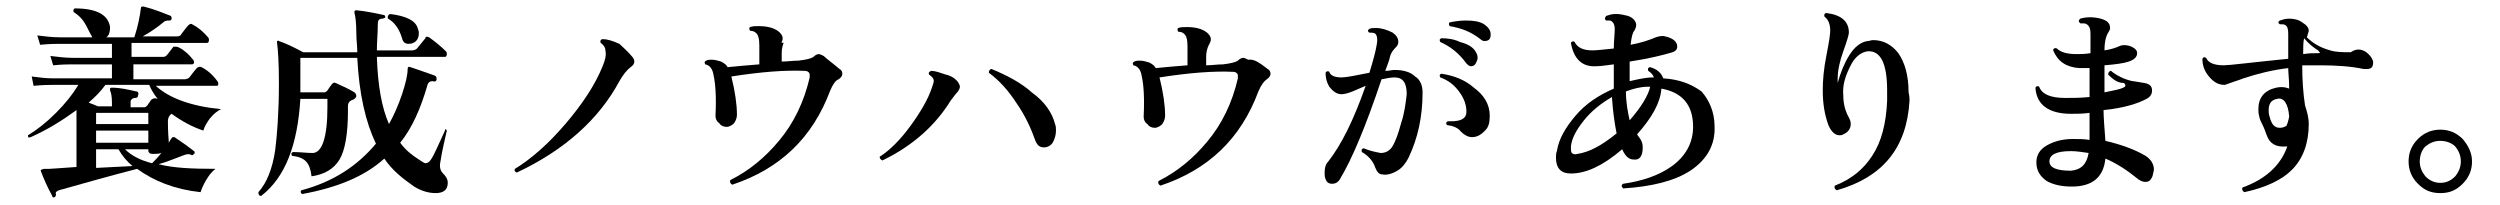 <?xml version="1.0" encoding="utf-8"?>
<!-- Generator: Adobe Illustrator 27.2.0, SVG Export Plug-In . SVG Version: 6.00 Build 0)  -->
<svg version="1.1" id="_レイヤー_2" xmlns="http://www.w3.org/2000/svg" xmlns:xlink="http://www.w3.org/1999/xlink" x="0px"
	 y="0px" viewBox="0 0 268 22" style="enable-background:new 0 0 268 22;" xml:space="preserve">
<g id="_レイヤー_1-2">
	<path d="M23.7,11.7c-0.4,0.2-0.8,0.5-1.2,1c-0.3,0.4-0.6,0.9-0.7,1.3c-1.2-0.4-2.3-1-3.4-1.8C18.2,12.3,18,12.6,18,13
		c0,0.3,0,1.1,0.1,2.3c0.1-0.2,0.2-0.4,0.4-0.6c0.1,0,0.1,0,0.2,0c0.9,0.6,1.6,1.1,2.1,1.5c0.1,0.1,0.1,0.2,0,0.3
		c-0.1,0.1-0.2,0.2-0.3,0.1c-0.2-0.1-0.4-0.1-0.7,0c-1.1,0.4-2,0.8-2.8,1c1.5,0.4,3.5,0.5,6.1,0.5c-0.4,0.3-0.7,0.7-1,1.2
		s-0.5,1-0.6,1.3c-2.8-0.3-5-1.2-6.8-2.5c-3.1,0.8-5.9,1.6-8.4,2.3c-0.2,0.1-0.4,0.2-0.3,0.4c0,0.1,0,0.2-0.1,0.3
		c-0.1,0.1-0.3,0.1-0.3-0.1c-0.5-0.9-0.9-1.8-1.2-2.6c-0.1-0.2,0-0.2,0.3-0.3h0.6c0.3,0,1.3-0.1,2.9-0.2v-5.3c0-0.3,0-0.6,0-0.8
		c-1.5,1.1-3.1,2.1-4.9,2.9C3,14.8,3,14.7,3,14.5c1-0.6,2-1.4,3-2.4c1-1,1.8-2,2.4-3H5.7c-0.4,0-1.1,0-2.1,0.1l-0.2-1
		c0.8,0.1,1.5,0.2,2.3,0.2H12V6.9H7.8c-0.4,0-1.1,0-2.1,0.1L5.4,6C6.2,6.1,7,6.2,7.8,6.2H12V4.7H6.4c-0.4,0-1,0-2.1,0.1L4,3.8
		C4.8,3.9,5.6,4,6.4,4h3.5C9.6,3.5,9.4,3,9.1,2.5C8.8,2,8.4,1.6,7.9,1.3C7.8,1.1,7.9,1,8,0.9c2.4,0,3.6,0.7,3.8,2
		c0,0.5-0.1,0.9-0.4,1.1h3c0.4-1.2,0.6-2.3,0.7-3.1c0-0.2,0.1-0.2,0.3-0.2c1.2,0.3,2.1,0.7,2.9,1c0.1,0.1,0.1,0.2,0.1,0.3
		c0,0.1-0.1,0.2-0.2,0.2c-0.3,0-0.5,0-0.7,0.2c-0.6,0.5-1.3,1-2.2,1.5H19c0.2,0,0.4-0.1,0.4-0.2c0.4-0.5,0.6-0.8,0.8-1
		c0.1-0.1,0.3-0.2,0.4-0.1c0.6,0.3,1.2,0.8,1.7,1.4c0.1,0.1,0.1,0.2,0.1,0.3c0,0.2-0.1,0.3-0.2,0.3h-8.1v1.5h3.4
		c0.2,0,0.3-0.1,0.4-0.2c0.1-0.1,0.3-0.4,0.7-0.9C18.9,5,19,5,19.2,5.1c0.6,0.3,1.1,0.8,1.5,1.3c0.1,0.1,0.1,0.2,0.1,0.3
		c0,0.1-0.1,0.2-0.2,0.2h-6.3v1.6h5.5c0.2,0,0.4-0.1,0.5-0.2c0.4-0.5,0.6-0.8,0.8-1c0.1-0.1,0.3-0.2,0.5-0.1
		c0.6,0.3,1.2,0.8,1.7,1.5c0.1,0.1,0.1,0.2,0.1,0.3c0,0.2-0.1,0.2-0.2,0.2h-6.5C18.1,10.5,20.5,11.4,23.7,11.7z M16.9,10.6
		c-0.4-0.5-0.7-1-0.9-1.5h-4.7c-0.5,0.7-1.1,1.3-1.8,1.9c0.5,0.2,0.8,0.3,1,0.4H12v-0.4c0-0.7-0.1-1.1-0.2-1.3c0-0.1,0-0.2,0-0.2
		c0-0.1,0.1-0.1,0.2-0.1c0.9,0,1.7,0.2,2.6,0.4c0.2,0,0.3,0.2,0.2,0.4c0,0.2-0.1,0.3-0.3,0.3c-0.3,0-0.5,0.2-0.5,0.4v0.6h1.5
		c0.1,0,0.2-0.1,0.3-0.2c0.1-0.2,0.3-0.4,0.4-0.6C16.5,10.5,16.6,10.5,16.9,10.6C16.8,10.6,16.9,10.6,16.9,10.6z M15.9,13.3v-1.2
		h-5.6v1.2H15.9z M15.9,15.3V14h-5.6v1.3H15.9z M14.2,17.8c-0.6-0.5-1.1-1.1-1.5-1.8h-2.4v2L14.2,17.8z M17.3,16.4
		c-0.3,0.1-0.6,0.1-0.9,0.1c-0.3,0-0.5-0.1-0.5-0.4V16h-2.5c0.7,0.7,1.7,1.2,2.9,1.5C16.6,17.2,16.9,16.9,17.3,16.4z"/>
	<path d="M47.9,14c-0.2,0.9-0.5,2.1-0.7,3.4c-0.1,0.5,0,0.9,0.3,1.2c0.3,0.3,0.5,0.6,0.5,1c0,0.7-0.4,1.1-1.3,1.1
		c-0.7,0-1.5-0.2-2.3-0.7c-1.3-0.9-2.4-1.8-3.2-3c-2.1,1.9-5,3.1-8.8,3.8c-0.2-0.1-0.2-0.3-0.1-0.4c3.4-0.9,6-2.6,8-5
		c-1.1-2.3-1.8-5.3-2-9.2h-6.1v2.6c0,0.4,0,0.7,0,1.1h2.6c0.1,0,0.2-0.1,0.3-0.2c0.2-0.3,0.4-0.6,0.5-0.7c0.1-0.1,0.2-0.2,0.4-0.1
		c0.9,0.4,1.5,0.7,2,1c0.1,0.1,0.2,0.2,0.2,0.4c0,0.1-0.1,0.2-0.2,0.3s-0.3,0.1-0.4,0.2c-0.2,0.1-0.3,0.3-0.3,0.6v0.5
		c0,2.4-0.3,4.2-0.9,5.2c-0.6,1-1.6,1.6-3,1.8c-0.1-0.8-0.3-1.3-0.6-1.6c-0.3-0.3-0.7-0.5-1.5-0.6c-0.1-0.2-0.1-0.3,0.1-0.4
		c0.8,0,1.5,0.1,2.1,0.1c1,0,1.6-1.6,1.6-4.9v-0.9h-2.9c-0.3,4.9-1.6,8.4-4.2,10.4c-0.2,0-0.3-0.1-0.3-0.4c0.9-1,1.5-2.5,1.8-4.5
		c0.2-1.6,0.4-4,0.4-7.2c0-2.2-0.1-3.6-0.2-4.3c0-0.1,0-0.2,0-0.2c0.1,0,0.1-0.1,0.2,0c0.6,0.2,1.5,0.6,2.6,1.2h5.8
		c0-0.7-0.1-1.3-0.1-2c0-1.1-0.1-1.9-0.2-2.2c0-0.1,0-0.2,0-0.2c0.1-0.1,0.1-0.1,0.2-0.1c1,0.1,2,0.3,2.9,0.5c0.2,0,0.2,0.2,0.2,0.3
		C41.2,1.9,41.1,2,41,2c-0.4,0-0.5,0.2-0.5,0.6c0,1-0.1,1.9-0.1,2.8h3.8c0.2,0,0.4-0.1,0.5-0.2c0.3-0.4,0.6-0.7,0.9-1.1
		C45.6,3.9,45.8,3.9,46,4c0.7,0.5,1.3,1,1.8,1.5c0.1,0.1,0.1,0.2,0.1,0.3c0,0.2-0.1,0.3-0.2,0.3h-7.3c0.1,3,0.5,5.4,1.3,7.2
		c0.5-0.9,1-2,1.4-3.2c0.4-1.2,0.6-2.1,0.6-2.7c0-0.2,0.1-0.3,0.3-0.2c0.3,0.1,1.2,0.4,2.6,0.9c0.2,0.1,0.2,0.2,0.2,0.4
		c0,0.2-0.2,0.3-0.4,0.2c-0.3,0-0.5,0.1-0.6,0.5c-0.7,2.4-1.6,4.5-2.9,6.1c0.5,0.7,1.2,1.3,2,1.8c0.3,0.2,0.6,0.4,0.7,0.4
		c0.2,0,0.4-0.1,0.6-0.4c0.4-0.6,0.8-1.6,1.5-3.1C47.7,13.8,47.8,13.8,47.9,14z M44.8,3.1c0.1,0.2,0.1,0.4,0.1,0.5
		c0,0.3-0.1,0.6-0.3,0.8c-0.2,0.2-0.5,0.3-0.8,0.3c-0.4,0-0.6-0.2-0.7-0.6c-0.3-1-0.8-1.7-1.5-2.1c-0.1-0.2,0-0.4,0.2-0.5
		C43.5,1.7,44.6,2.2,44.8,3.1L44.8,3.1z"/>
	<path d="M67.7,6C67.9,6.2,68,6.4,68,6.6c0,0.2-0.1,0.4-0.4,0.6c-0.4,0.3-0.8,0.8-1.2,1.5c-2.2,4.1-5.9,7.4-11,9.8
		c-0.2-0.1-0.3-0.2-0.2-0.4c1.8-1.1,3.6-2.7,5.4-4.8c1.8-2.1,3.2-4.2,4-6.2c0.3-0.7,0.4-1.2,0.3-1.7c0-0.3-0.2-0.6-0.5-0.8
		c-0.1-0.2,0-0.4,0.2-0.4c0.6,0,1.1,0.2,1.8,0.5C66.8,5.1,67.3,5.5,67.7,6z"/>
	<path d="M90,7.4c0.2,0.1,0.3,0.3,0.3,0.5c0,0.2-0.1,0.4-0.4,0.6C89.6,8.6,89.3,9,89,9.7c-1.9,5.1-5.4,8.4-10.5,10.1
		c-0.2-0.1-0.3-0.3-0.2-0.5c2-1,3.7-2.4,5.2-4.2c1.6-1.9,2.7-4.2,3.3-6.8c0-0.1,0-0.2,0-0.3c0-0.2-0.2-0.4-0.5-0.4
		c-2.1-0.1-4.7,0.1-7.9,0.6c0.4,1.6,0.6,3,0.6,4.1c0,0.3-0.1,0.6-0.3,0.9c-0.2,0.2-0.5,0.4-0.8,0.4c-0.3,0-0.6-0.1-0.8-0.4
		c-0.3-0.2-0.4-0.5-0.4-0.8c0.1-2,0-3.4-0.2-4.3c-0.1-0.7-0.4-1.1-0.9-1.2c-0.1-0.2-0.1-0.3,0.1-0.4s0.4-0.1,0.6-0.1
		c0.3,0,0.7,0.1,1,0.2c0.4,0.2,0.6,0.4,0.7,0.6c1-0.1,2.1-0.2,3.4-0.3v-2c0-0.7-0.1-1.2-0.4-1.4c-0.1-0.1-0.3-0.2-0.6-0.2
		c-0.1-0.2-0.1-0.3,0-0.4c0.3-0.1,0.6-0.1,0.9-0.1c1,0,1.7,0.2,2.2,0.6c0.2,0.2,0.4,0.4,0.4,0.7c0,0.1,0,0.2-0.1,0.4S84,4.5,84,4.6
		c-0.1,0.3-0.2,0.6-0.2,1.1v0.9c0.6,0,1.2-0.1,1.8-0.1c0.8-0.1,1.3-0.2,1.6-0.4c0.2-0.2,0.4-0.3,0.6-0.3c0.1,0,0.3,0.1,0.5,0.2
		C88.6,6.3,89.3,6.8,90,7.4L90,7.4z"/>
	<path d="M102.7,8.8c0.1,0.2,0.2,0.3,0.2,0.5s-0.1,0.3-0.2,0.5c-0.2,0.2-0.5,0.6-0.8,1c-1.6,2.6-4,4.8-7.3,6.4
		c-0.2-0.1-0.3-0.2-0.3-0.4c1.1-0.7,2.2-1.8,3.3-3.3c1.1-1.5,1.9-2.9,2.3-4.1c0.1-0.3,0.2-0.6,0.2-0.7c0-0.3-0.2-0.5-0.5-0.7
		c-0.1-0.2,0-0.3,0.2-0.4c0.5,0,1,0.2,1.6,0.4C101.9,8.1,102.4,8.4,102.7,8.8L102.7,8.8z M113.1,13.3c0.1,0.2,0.1,0.5,0.1,0.7
		c0,0.4-0.1,0.8-0.3,1.2c-0.2,0.4-0.6,0.6-1,0.6c-0.4,0-0.7-0.2-0.9-0.7c-0.5-1.4-1.1-2.7-2-4c-0.9-1.4-1.9-2.5-3-3.3
		c0-0.2,0.1-0.4,0.3-0.4c1.7,0.7,3.2,1.5,4.3,2.5C112,10.9,112.8,12.1,113.1,13.3L113.1,13.3z"/>
	<path d="M135.9,7.4c0.2,0.1,0.3,0.3,0.3,0.5c0,0.2-0.1,0.4-0.4,0.6c-0.3,0.2-0.6,0.6-0.9,1.3c-1.9,5.1-5.4,8.4-10.5,10.1
		c-0.2-0.1-0.3-0.3-0.2-0.5c2-1,3.7-2.4,5.2-4.2c1.6-1.9,2.7-4.2,3.3-6.8c0-0.1,0-0.2,0-0.3c0-0.2-0.2-0.4-0.5-0.4
		c-2.1-0.1-4.7,0.1-7.9,0.6c0.4,1.6,0.6,3,0.6,4.1c0,0.3-0.1,0.6-0.3,0.9c-0.2,0.2-0.5,0.4-0.8,0.4c-0.3,0-0.6-0.1-0.8-0.4
		c-0.3-0.2-0.4-0.5-0.4-0.8c0.1-2,0-3.4-0.2-4.3c-0.1-0.7-0.4-1.1-0.9-1.2c-0.1-0.2-0.1-0.3,0.1-0.4s0.4-0.1,0.6-0.1
		c0.3,0,0.7,0.1,1,0.2c0.4,0.2,0.6,0.4,0.7,0.6c1-0.1,2.1-0.2,3.4-0.3v-2c0-0.7-0.1-1.2-0.4-1.4c-0.1-0.1-0.3-0.2-0.6-0.2
		c-0.1-0.2-0.1-0.3,0-0.4c0.3-0.1,0.6-0.1,0.9-0.1c1,0,1.7,0.2,2.2,0.6c0.2,0.2,0.4,0.4,0.4,0.7c0,0.1,0,0.2-0.1,0.4
		s-0.1,0.2-0.2,0.4c-0.1,0.3-0.2,0.6-0.2,1.1v0.9c0.6,0,1.2-0.1,1.8-0.1c0.8-0.1,1.3-0.2,1.6-0.4c0.2-0.2,0.4-0.3,0.6-0.3
		c0.1,0,0.3,0.1,0.5,0.2C134.5,6.3,135.1,6.8,135.9,7.4L135.9,7.4z"/>
	<path d="M152.5,9.9c0,2.6-0.5,4.9-1.5,7c-0.3,0.6-0.7,1.1-1.2,1.4c-0.5,0.3-1.1,0.5-1.6,0.4c-0.4,0-0.6-0.3-0.8-0.8
		c-0.2-0.6-0.7-1.2-1.4-1.6c-0.1-0.2,0-0.4,0.2-0.4c0.7,0.3,1.3,0.4,1.8,0.5c0.5,0,0.9-0.2,1.2-0.6c0.4-0.6,0.7-1.5,1-2.6
		c0.4-1.2,0.5-2.3,0.6-3.1c0-1.2-0.4-1.8-1.3-1.8c-0.4,0-0.9,0.1-1.4,0.2c-1.7,5.1-3.2,8.6-4.4,10.6c-0.2,0.4-0.5,0.6-0.9,0.6
		c-0.4,0-0.6-0.2-0.7-0.5c-0.1-0.2-0.1-0.5-0.1-0.7c0-0.5,0.1-0.9,0.4-1.2c1.4-1.8,2.7-4.4,4-8.1c-0.5,0.2-0.9,0.4-1.4,0.6
		c-0.5,0.2-0.9,0.3-1.2,0.3c-0.5,0-0.9-0.3-1.3-0.8c-0.3-0.5-0.4-1-0.4-1.5c0.1-0.2,0.3-0.2,0.4-0.1c0.1,0.4,0.6,0.6,1.3,0.6
		c0.5,0,1.5-0.2,3-0.5c0.4-1.3,0.7-2.4,0.8-3.1c0.1-0.5,0-0.9-0.1-1c-0.1-0.2-0.4-0.2-0.7-0.2c-0.2-0.1-0.2-0.3,0-0.4
		c0.2-0.1,0.4-0.1,0.7-0.1c0.6,0,1.2,0.2,1.8,0.5c0.4,0.3,0.6,0.6,0.6,1c0,0.2-0.1,0.4-0.2,0.5c-0.4,0.4-0.6,0.7-0.7,1.1
		c-0.1,0.5-0.3,0.9-0.5,1.5c0.4,0,0.7-0.1,1-0.1c0.9,0,1.7,0.2,2.2,0.7C152.2,8.5,152.5,9.1,152.5,9.9L152.5,9.9z M158.1,5.4
		c0.2,0.3,0.3,0.5,0.3,0.8c0,0.2-0.1,0.4-0.2,0.6c-0.1,0.2-0.3,0.3-0.5,0.3c-0.2,0-0.3-0.1-0.5-0.3c-0.8-1.1-1.7-1.8-2.8-2.3
		c-0.1-0.2-0.1-0.3,0.1-0.4c0.7,0,1.4,0.1,2,0.4C157.3,4.7,157.8,5,158.1,5.4L158.1,5.4z M159.7,12.4c0,0.7-0.1,1.2-0.5,1.6
		c-0.4,0.4-0.8,0.7-1.4,0.7c-0.4,0-0.8-0.2-1.2-0.6c-0.3-0.4-0.8-0.6-1.5-0.7c-0.1-0.2-0.1-0.3,0.1-0.4c0.1,0,0.2,0,0.4,0
		c1,0,1.6-0.3,1.6-1c0-0.7-0.2-1.4-0.8-2.2s-1.2-1.2-2-1.5c-0.1-0.2-0.1-0.3,0.1-0.4c1.4,0.2,2.6,0.7,3.5,1.5
		C159.1,10.2,159.7,11.2,159.7,12.4L159.7,12.4z M159.1,4.4c-0.1,0-0.3-0.1-0.4-0.2c-1-0.8-2.1-1.2-3.3-1.4c-0.1-0.2-0.1-0.3,0-0.4
		c0.5-0.1,1.1-0.2,1.7-0.2c0.9,0,1.5,0.1,2,0.4c0.4,0.3,0.7,0.6,0.7,1.1C159.8,4.2,159.6,4.4,159.1,4.4L159.1,4.4z"/>
	<path d="M183.8,13.5c0.1,2-0.8,3.6-2.6,4.8c-1.7,1.1-4.1,1.7-7.2,1.9c-0.2-0.2-0.2-0.4,0-0.5c2.1-0.3,3.8-0.9,5.1-1.8
		c1.6-1.1,2.4-2.6,2.4-4.3c0-2.4-1.2-3.7-3.4-4.1c-0.1,1.5-1,3.1-2.6,4.9c0.1,0.2,0.3,0.4,0.4,0.6c0.1,0.2,0.2,0.4,0.2,0.8
		c0,0.9-0.3,1.4-1,1.3c-0.5,0-0.9-0.4-1.2-1.1c-2.1,1.8-3.9,2.6-5.5,2.6c-1.1,0-1.6-0.6-1.6-1.7c0-0.2,0-0.5,0.1-0.7
		c0.2-1.3,0.9-2.5,2-3.8c1.1-1.3,2.5-2.2,4.1-2.9V8.6c0-0.5,0-1.1,0-1.7c-0.8,0.1-1.4,0.2-1.9,0.2c-1.5,0.1-2.4-0.8-2.7-2.5
		c0.1-0.2,0.3-0.2,0.4-0.1c0.3,0.6,0.9,0.9,1.9,0.9c0.5,0,1.3-0.1,2.3-0.2c0-0.8,0.1-1.5,0.1-2.1c0-0.5-0.2-0.8-0.5-0.9
		c-0.1,0-0.3,0-0.4,0c-0.2-0.1-0.2-0.3,0-0.5c0.3-0.1,0.6-0.2,1-0.2c0.5,0,0.9,0.1,1.3,0.2c0.6,0.2,0.9,0.6,0.9,1
		c0,0.2-0.1,0.4-0.2,0.6c-0.2,0.2-0.3,0.7-0.4,1.5c1.1-0.2,2-0.5,2.7-0.8c0.3-0.1,0.7-0.2,1-0.1c0.9,0.2,1.3,0.6,1.3,1.1
		c0,0.3-0.2,0.5-0.5,0.6c-1,0.3-2.6,0.7-4.6,1c0,0.7,0,1.4,0,1.9v0.2c0.9-0.2,1.7-0.4,2.5-0.4h0.1c-0.1-0.3-0.3-0.5-0.6-0.7
		c-0.1-0.2,0-0.4,0.2-0.4c0.7,0.2,1.2,0.6,1.4,1.2c1.7,0.1,3,0.6,4.1,1.4C183.2,10.7,183.8,12,183.8,13.5L183.8,13.5z M173.3,14.3
		c-0.2-1-0.4-2.3-0.5-3.9c-1.2,0.7-2.2,1.5-3,2.5s-1.3,1.9-1.4,2.8c0,0.3,0,0.6,0.1,0.7s0.3,0.2,0.6,0.1
		C170.4,16.3,171.7,15.6,173.3,14.3z M176.9,9.3h-0.3c-0.7,0-1.5,0.2-2.3,0.5c0,1.2,0.2,2.2,0.4,3.1C176,11.4,176.7,10.2,176.9,9.3z
		"/>
	<path d="M204.7,10.8c-0.3,5.1-2.9,8.2-7.8,9.6c-0.2-0.1-0.3-0.3-0.2-0.5c1.8-0.7,3.1-1.8,4-3.2c1-1.5,1.5-3.5,1.6-5.9
		c0-0.4,0-0.8,0-1.1c0-2.9-0.7-4.3-2.1-4.2c-0.7,0.1-1.4,0.6-1.9,1.7c-0.5,1-0.8,2-0.7,3c0,0.9,0.2,1.7,0.6,2.4
		c0.1,0.2,0.2,0.4,0.2,0.7c0,0.5-0.3,0.9-0.8,1.1c-0.1,0.1-0.3,0.1-0.4,0.1c-0.5,0-0.9-0.4-1.2-1.1c-0.4-1.1-0.6-2.3-0.6-3.7
		c0-1.1,0.1-2.3,0.4-3.8c0.3-1.5,0.4-2.3,0.4-2.6c0-0.7-0.2-1.2-0.6-1.5c-0.1-0.2,0-0.4,0.2-0.4c1.6,0.2,2.4,0.9,2.4,2.1
		c0,0.2-0.2,0.9-0.6,2c-0.4,1.1-0.6,2.1-0.6,2.9c0,0.2,0,0.4,0,0.5c0.3-1.1,0.7-2.1,1.2-2.9c0.6-1,1.3-1.5,2-1.6
		c0.2,0,0.4-0.1,0.6-0.1c1.1,0,2,0.5,2.7,1.4c0.7,1,1.1,2.4,1.1,4.2C204.7,10.3,204.7,10.6,204.7,10.8L204.7,10.8z"/>
	<path d="M230.7,19c-0.2,0.4-0.4,0.5-0.7,0.5c-0.3,0-0.5-0.1-0.8-0.3c-1.1-0.9-2.3-1.7-3.5-2.2c-0.2,2-1.4,3-3.6,3
		c-1.1,0-2-0.2-2.7-0.6c-0.7-0.5-1.1-1.1-1.1-2c0-0.8,0.4-1.4,1.1-1.8c0.7-0.4,1.6-0.7,2.8-0.7c0.6,0,1.2,0,1.8,0.1l0-2.9
		c-0.7,0.1-1.4,0.1-2,0.1c-2.4,0-3.7-1-3.8-2.8c0.1-0.2,0.3-0.2,0.4-0.1c0.3,0.8,1.2,1.2,2.8,1.2c0.8,0,1.6,0,2.6-0.1l0-3.1
		c-0.4,0-0.8,0-1.1,0c-1.4-0.1-2.3-0.7-2.8-1.9c0-0.2,0.2-0.3,0.4-0.2c0.4,0.4,1.1,0.6,2.1,0.6c0.4,0,0.9,0,1.5-0.1V3.6
		c0-0.5-0.1-0.8-0.4-1c-0.1-0.1-0.4-0.1-0.7-0.1c-0.2-0.2-0.2-0.3,0-0.5c0.7-0.2,1.4-0.2,2.2,0c0.7,0.2,1,0.5,1,1
		c0,0.2-0.1,0.3-0.2,0.5c-0.2,0.3-0.4,0.9-0.4,1.9c0.7-0.1,1.3-0.3,1.7-0.5c0.3-0.1,0.7-0.1,1.2,0.1c0.4,0.2,0.6,0.4,0.6,0.7
		c0,0.4-0.3,0.7-0.9,0.9c-0.6,0.2-1.4,0.3-2.6,0.4v1.1c0,0.6,0,1.2,0,1.8c0.9-0.2,1.6-0.3,2-0.5c0.3-0.1,0.3-0.3,0.1-0.5
		C227,8.9,226.5,8.5,226,8c0-0.1,0-0.2,0.1-0.3c0.1-0.1,0.1-0.1,0.2-0.1c0.6,0.5,1.4,0.9,2.3,1.1c0.2,0,0.6,0.1,1.3,0.2
		c0.5,0.1,0.8,0.3,0.8,0.8c0,0.4-0.2,0.7-0.6,0.9c-0.9,0.5-2.5,1-4.6,1.2c0,0.8,0.1,1.9,0.2,3.3c1.7,0.4,3.1,0.9,4.3,1.6
		c0.6,0.4,0.9,0.9,0.9,1.5C230.8,18.6,230.8,18.8,230.7,19L230.7,19z M223.9,16.4c-0.7-0.1-1.3-0.2-1.9-0.2c-1.6,0-2.3,0.4-2.3,1.1
		c0,0.7,0.8,1,2.3,1C223.1,18.2,223.7,17.6,223.9,16.4z"/>
	<path d="M253.9,5.8c0.3,0.3,0.5,0.6,0.5,0.9c0,0.5-0.2,0.7-0.7,0.7c-0.1,0-0.2,0-0.3,0c-1.4-0.3-3-0.4-4.8-0.4c-0.6,0-1.2,0-1.8,0
		c0,1.6,0.1,3,0.3,4.3c0.2,0.6,0.4,1.3,0.4,2c0,2-0.6,3.7-1.8,4.9c-1.1,1.1-2.8,1.9-5.1,2.4c-0.2-0.1-0.3-0.3-0.2-0.5
		c2.5-0.9,4.1-2.4,4.8-4.4c0,0-0.1,0-0.1,0c-1.1,0.1-1.8-0.3-2.1-1.2c-0.1-0.2-0.2-0.6-0.4-1c-0.2-0.4-0.4-0.8-0.4-1
		c-0.1-0.3-0.1-0.6-0.1-0.8c0-1.2,0.6-2,1.9-2.3c0.5-0.1,0.9-0.1,1.4,0.1c0-1-0.1-1.7-0.1-2.2c-1.7,0.2-3.3,0.6-4.8,1.1
		c-0.5,0.2-1.2,0.4-2,0.7c-0.7,0-1.2-0.3-1.7-0.9c-0.5-0.6-0.7-1.2-0.7-1.9c0.1-0.2,0.2-0.2,0.4-0.1c0.2,0.5,0.8,0.8,1.9,0.8
		c0.6,0,2.9-0.3,6.9-0.7c0-1.5,0-2.4,0-2.7c0-0.5-0.1-0.8-0.3-0.9c-0.1-0.1-0.3-0.1-0.6-0.1c-0.2-0.1-0.2-0.3,0-0.4
		c0.3-0.1,0.6-0.2,1-0.2c0.5,0,1,0.1,1.4,0.4c0.5,0.3,0.7,0.6,0.7,0.9c0,0.1-0.1,0.3-0.2,0.7c0.6,0.6,1.4,1.1,2.5,1.4
		c0.6,0.2,1.4,0.2,2.2,0.2C252.7,5.1,253.4,5.3,253.9,5.8L253.9,5.8z M245.4,12.5c-0.1-1.4-0.6-2.1-1.3-1.9
		c-0.6,0.1-0.9,0.5-0.9,1.2c0,0.2,0,0.4,0.1,0.7c0.2,0.8,0.5,1.2,1.1,1.2c0.3,0,0.5-0.1,0.7-0.2C245.2,13.3,245.3,13,245.4,12.5z
		 M248.5,5.4c-0.5-0.3-1-0.7-1.5-1.3c-0.1,0.4-0.1,1-0.1,1.7c0.6-0.1,1.1-0.1,1.6-0.1c0.1,0,0.2,0,0.2-0.1
		C248.6,5.6,248.6,5.5,248.5,5.4L248.5,5.4z"/>
	<path d="M265,17.3c0,0.9-0.3,1.7-1,2.4s-1.4,1-2.4,1s-1.7-0.3-2.4-1s-1-1.5-1-2.4s0.3-1.7,1-2.4c0.7-0.7,1.5-1,2.4-1s1.7,0.3,2.4,1
		C264.6,15.6,265,16.4,265,17.3z M263.8,17.3c0-0.6-0.2-1.1-0.6-1.6c-0.4-0.4-1-0.6-1.6-0.6c-0.6,0-1.1,0.2-1.6,0.6
		c-0.4,0.4-0.6,1-0.6,1.6c0,0.6,0.2,1.1,0.6,1.6c0.4,0.4,0.9,0.7,1.6,0.7c0.6,0,1.1-0.2,1.6-0.7C263.6,18.4,263.8,17.9,263.8,17.3z"
		/>
</g>
</svg>
